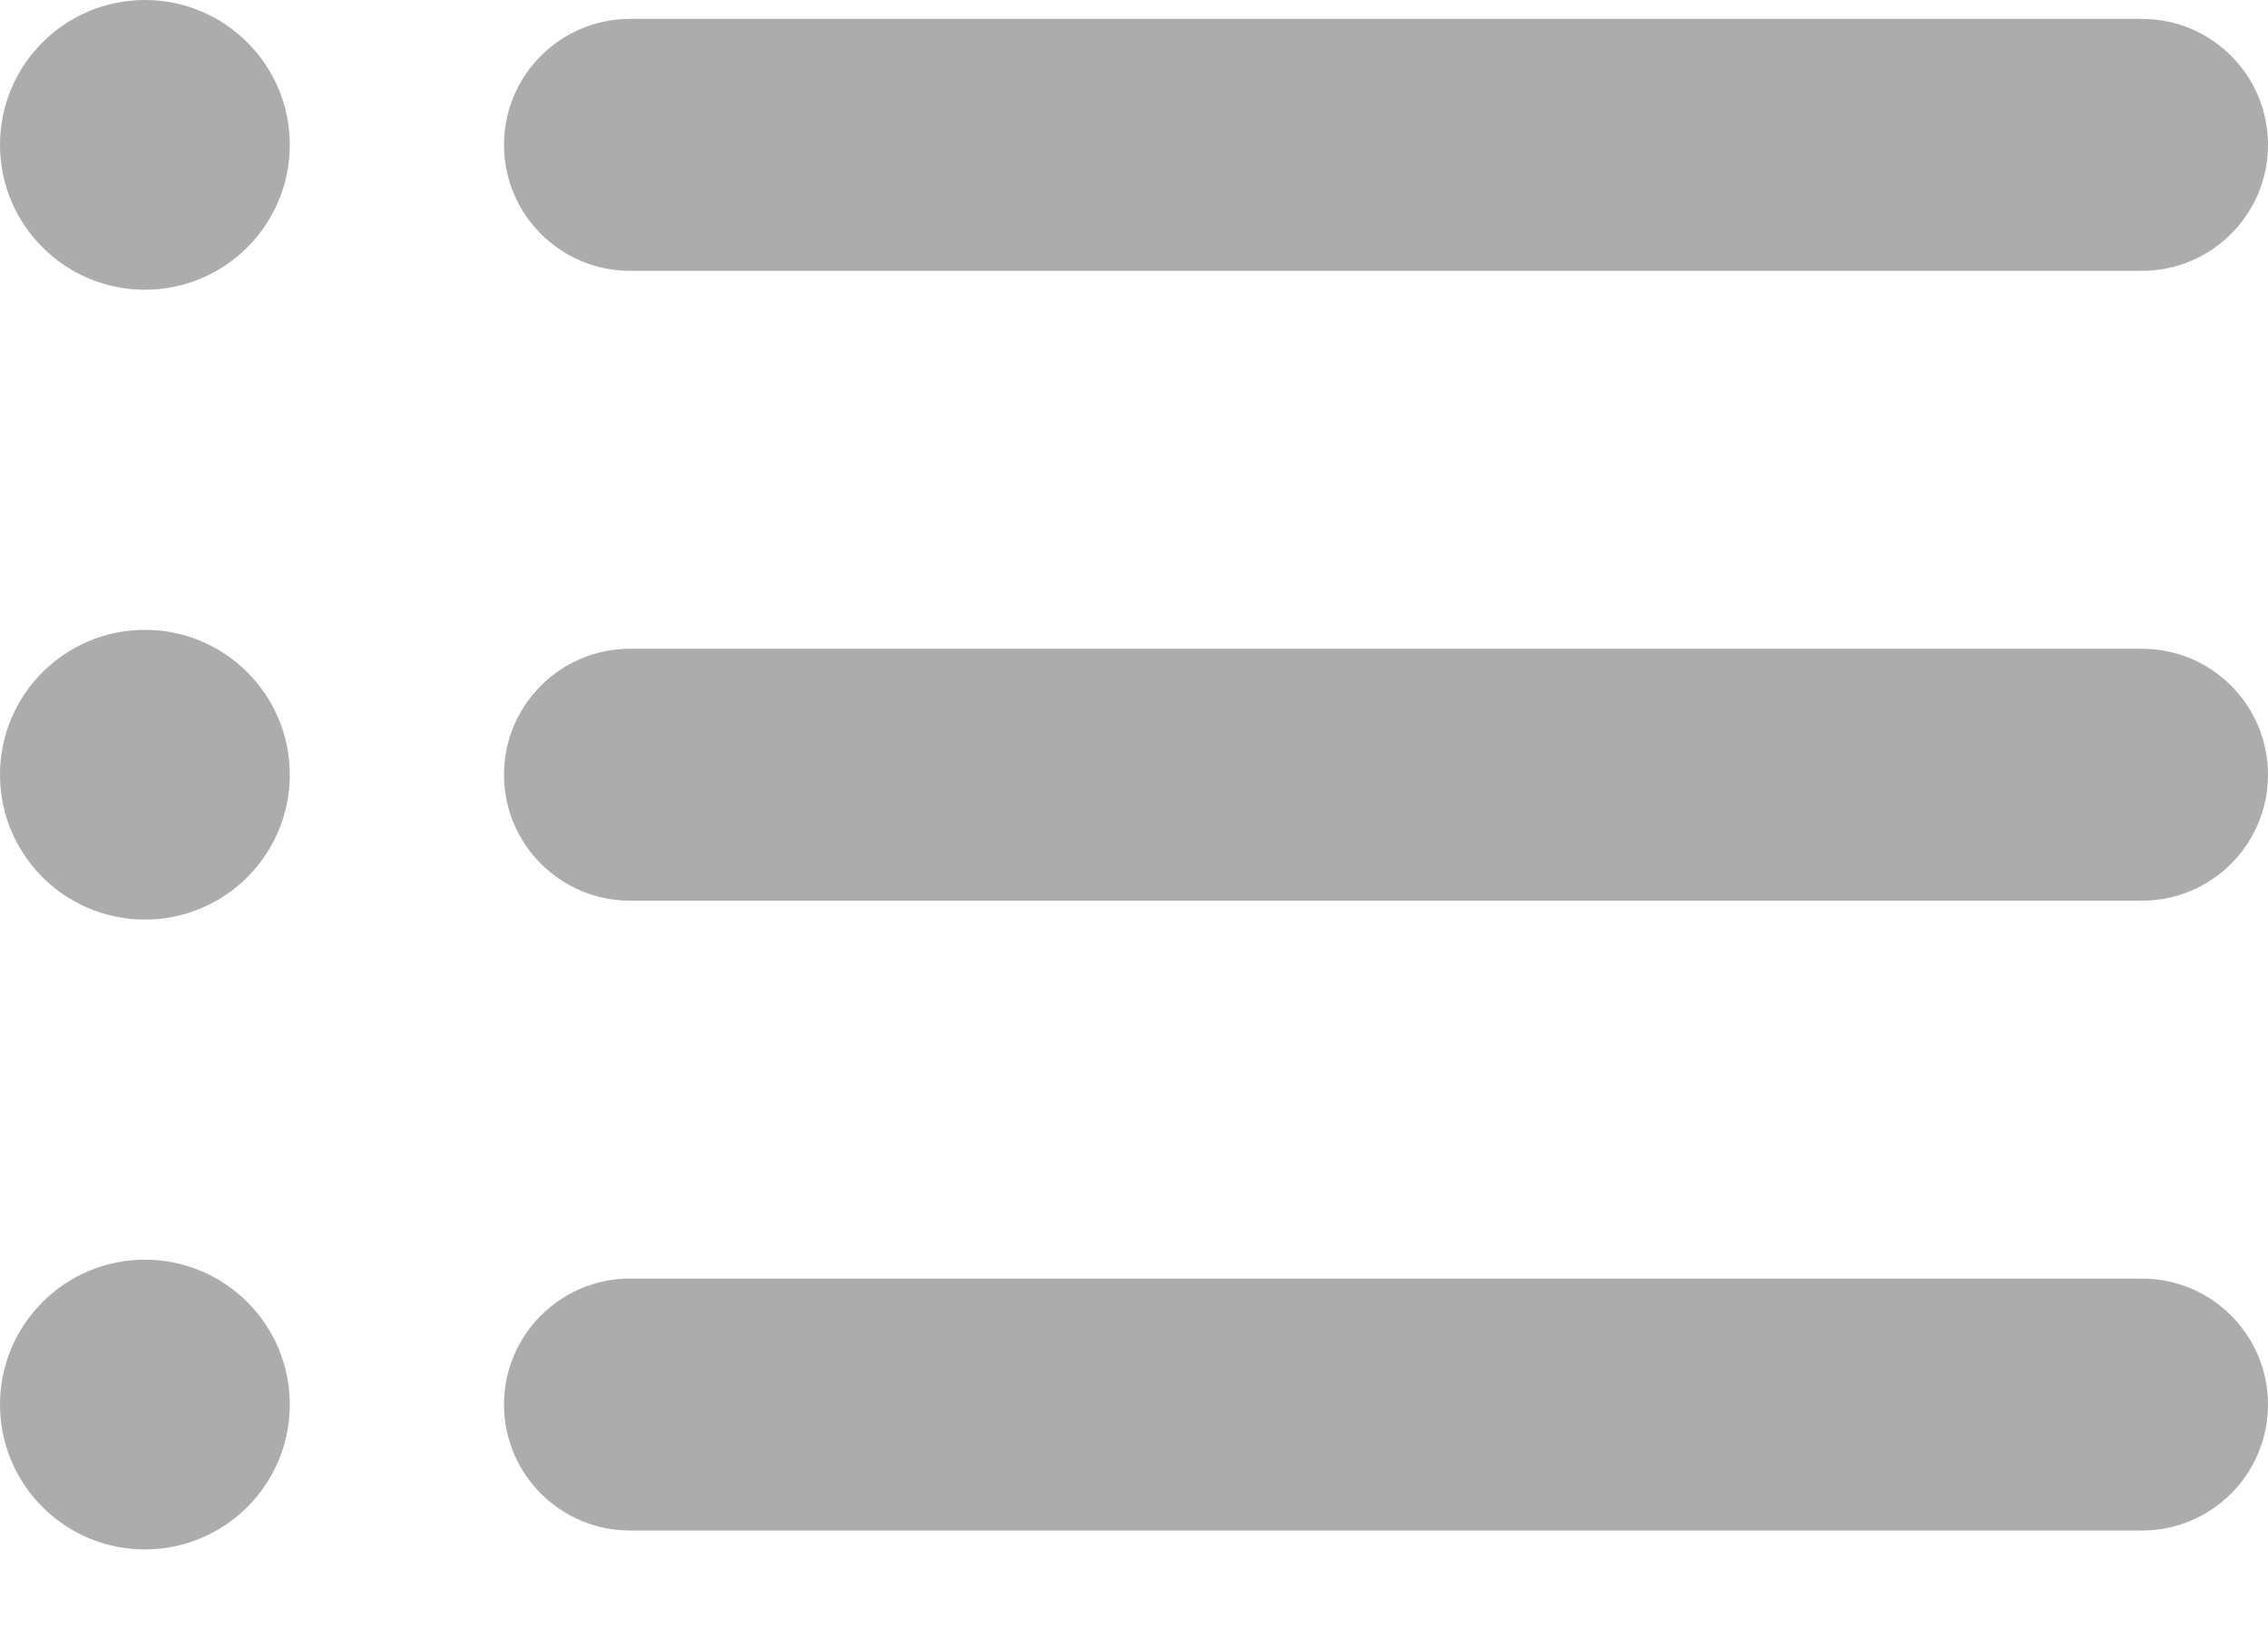 <svg width="18" height="13" viewBox="0 0 18 13" fill="none" xmlns="http://www.w3.org/2000/svg">
<path d="M0 1.15C0 0.515 0.515 0 1.15 0C1.785 0 2.3 0.515 2.3 1.15C2.3 1.785 1.785 2.3 1.15 2.3C0.515 2.3 0 1.785 0 1.15Z" fill="#ACACAC"/>
<path d="M4 1.15C4 0.598 4.448 0.15 5 0.15H17C17.552 0.15 18 0.598 18 1.15C18 1.702 17.552 2.15 17 2.15H5C4.448 2.15 4 1.702 4 1.15Z" fill="#ACACAC"/>
<path d="M0 6.15C0 5.515 0.515 5 1.15 5C1.785 5 2.3 5.515 2.3 6.15C2.3 6.785 1.785 7.3 1.15 7.3C0.515 7.3 0 6.785 0 6.15Z" fill="#ACACAC"/>
<path d="M5 5.15C4.448 5.15 4 5.598 4 6.15C4 6.702 4.448 7.15 5 7.15H17C17.552 7.15 18 6.702 18 6.15C18 5.598 17.552 5.15 17 5.15H5Z" fill="#ACACAC"/>
<path d="M4 11.15C4 10.598 4.448 10.15 5 10.15H17C17.552 10.15 18 10.598 18 11.15C18 11.702 17.552 12.15 17 12.15H5C4.448 12.15 4 11.702 4 11.15Z" fill="#ACACAC"/>
<path d="M7.32422e-05 11.15C7.32422e-05 10.515 0.515 10 1.15 10C1.785 10 2.3 10.515 2.3 11.15C2.3 11.785 1.785 12.3 1.15 12.3C0.515 12.3 7.32422e-05 11.785 7.32422e-05 11.15Z" fill="#ACACAC"/>
</svg>
